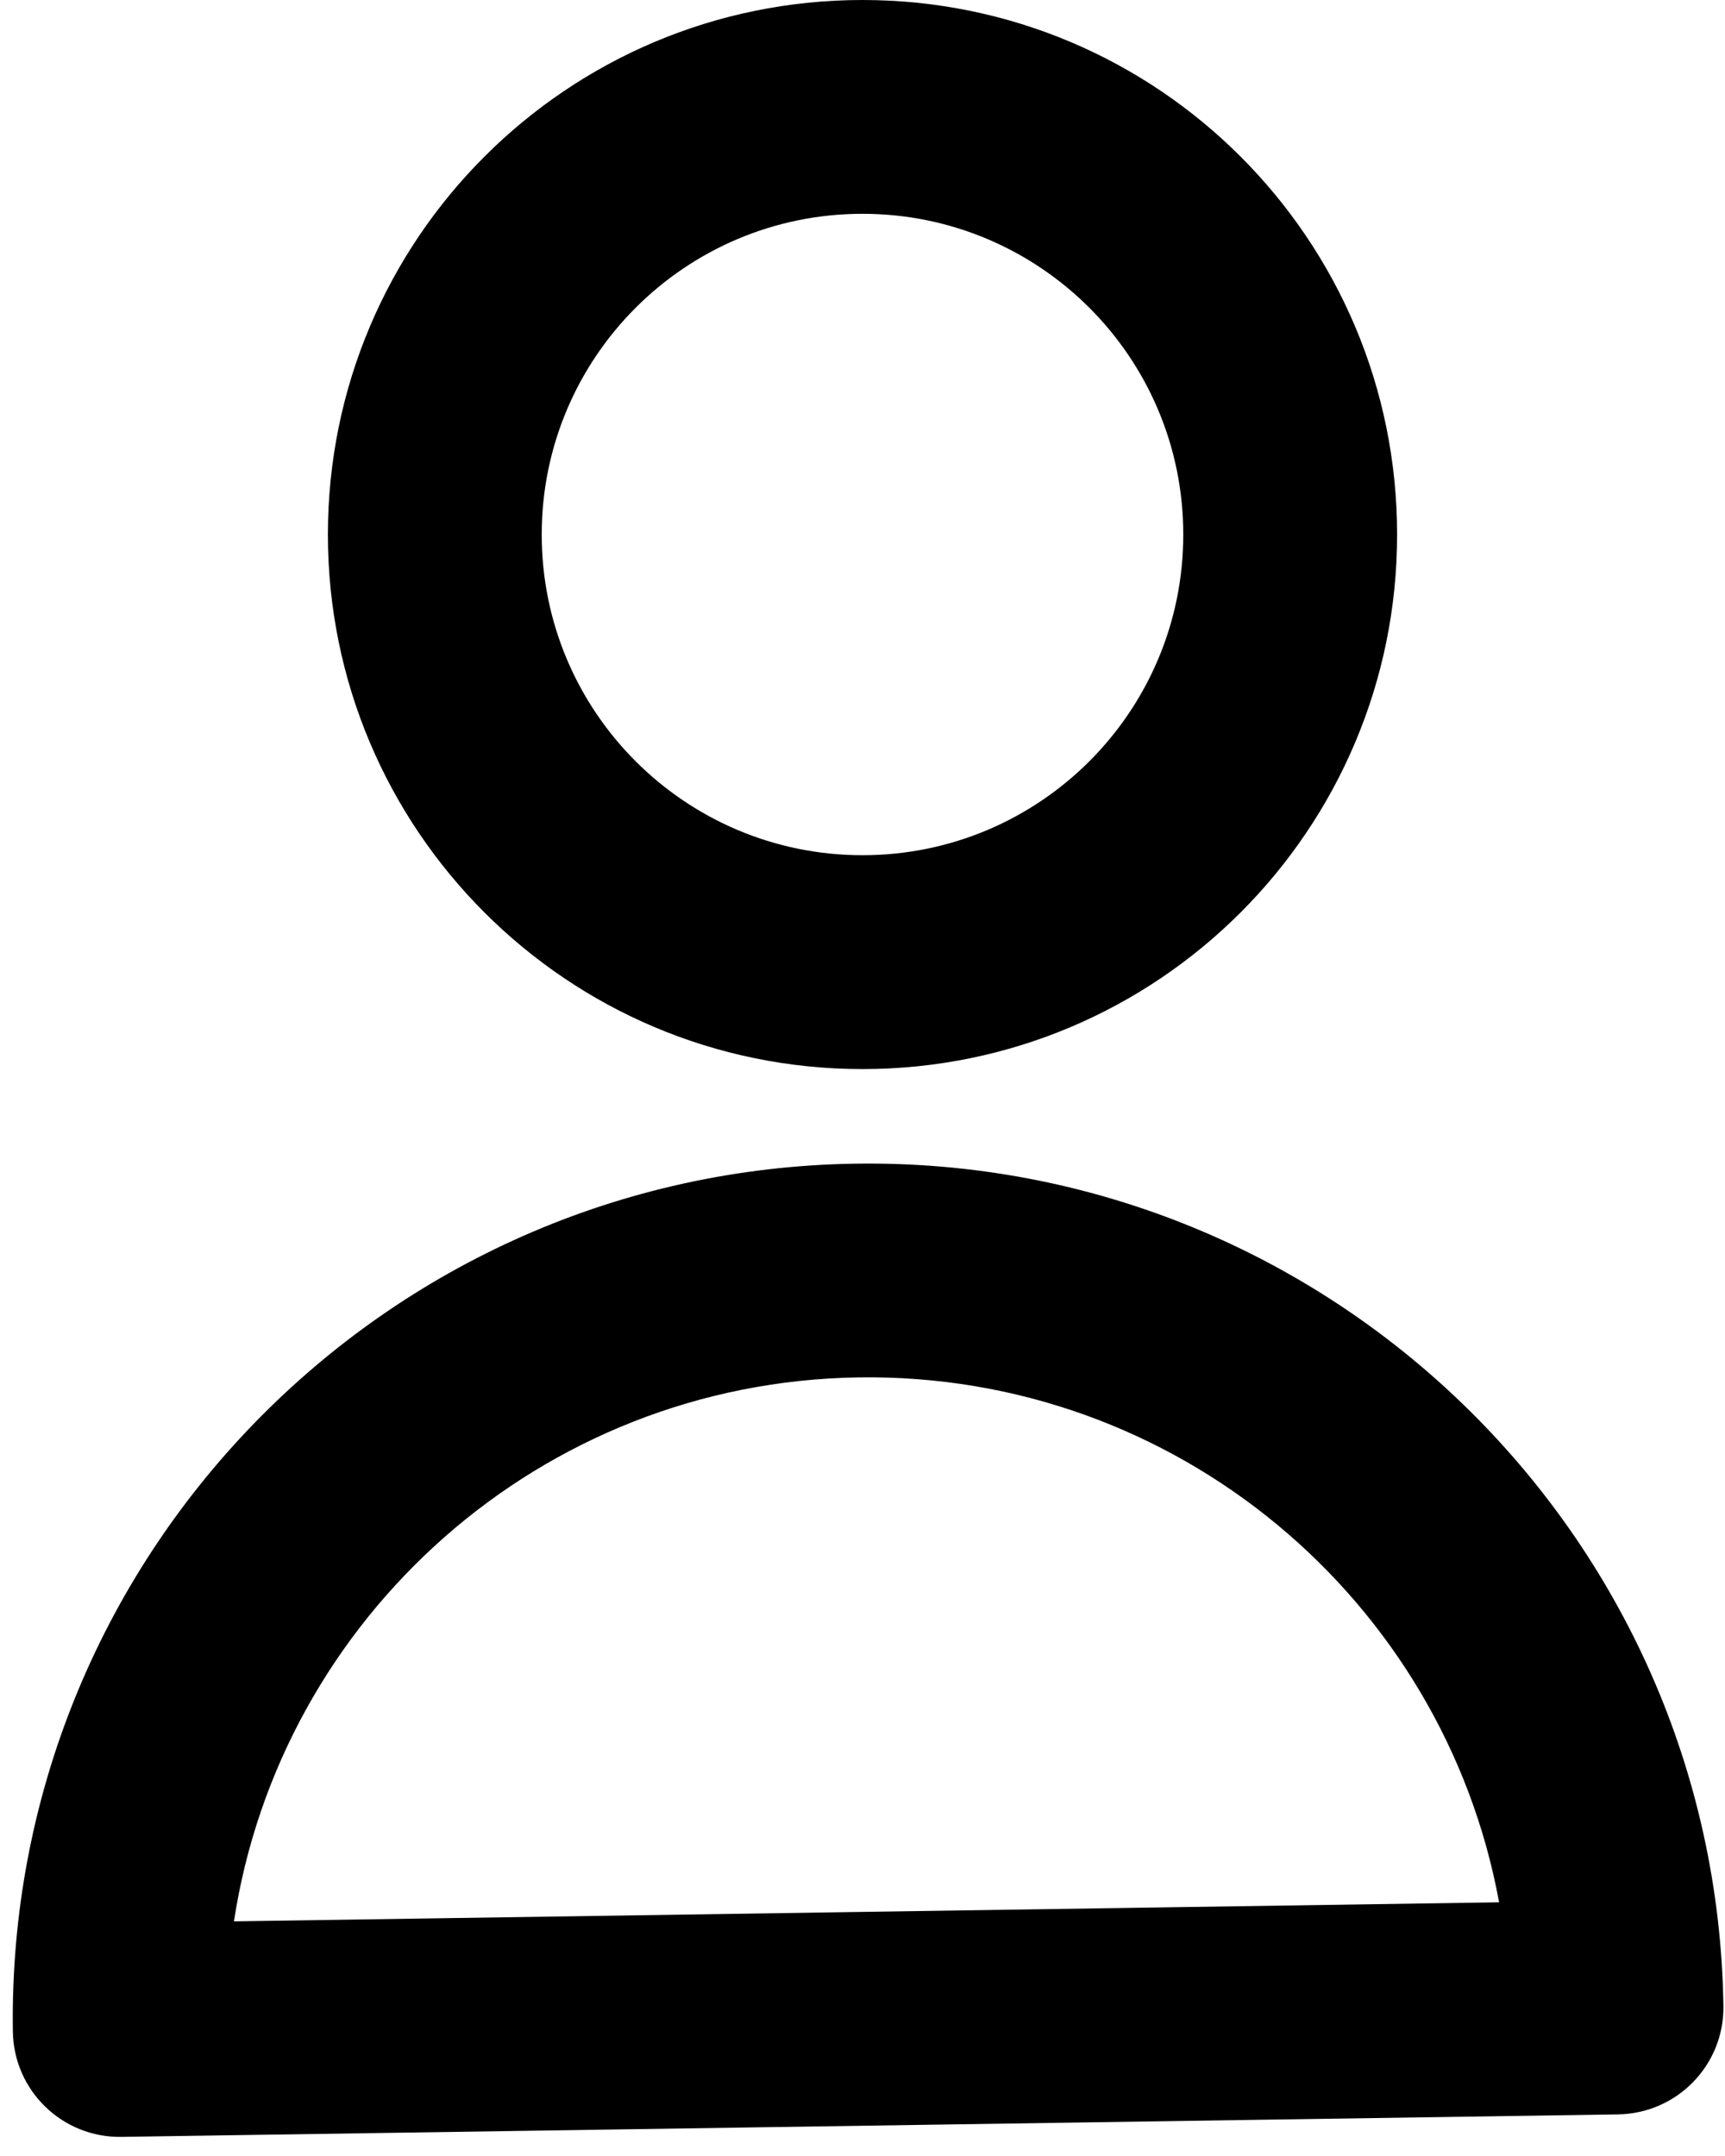 <svg width="24" height="30" viewBox="0 0 24 30" fill="none" xmlns="http://www.w3.org/2000/svg">
<path d="M12 0C7.893 0 4.562 3.33 4.562 7.438C4.562 11.546 7.893 14.876 12 14.876C16.109 14.876 19.438 11.546 19.438 7.438C19.438 3.33 16.109 0 12 0ZM7.537 7.438C7.537 4.973 9.535 2.975 12 2.975C14.465 2.975 16.463 4.973 16.463 7.438C16.463 9.903 14.465 11.9 12 11.9C9.535 11.9 7.537 9.903 7.537 7.438Z" fill="black"/>
<path d="M11.899 16.192C5.328 16.291 0.08 21.698 0.179 28.27C0.192 29.092 0.868 29.747 1.689 29.734L22.512 29.421C23.335 29.408 23.99 28.733 23.978 27.911C23.878 21.34 18.472 16.093 11.899 16.192ZM11.944 19.166C16.366 19.1 20.085 22.261 20.857 26.47L3.255 26.735C3.9 22.505 7.522 19.233 11.944 19.166Z" fill="black"/>
</svg>
